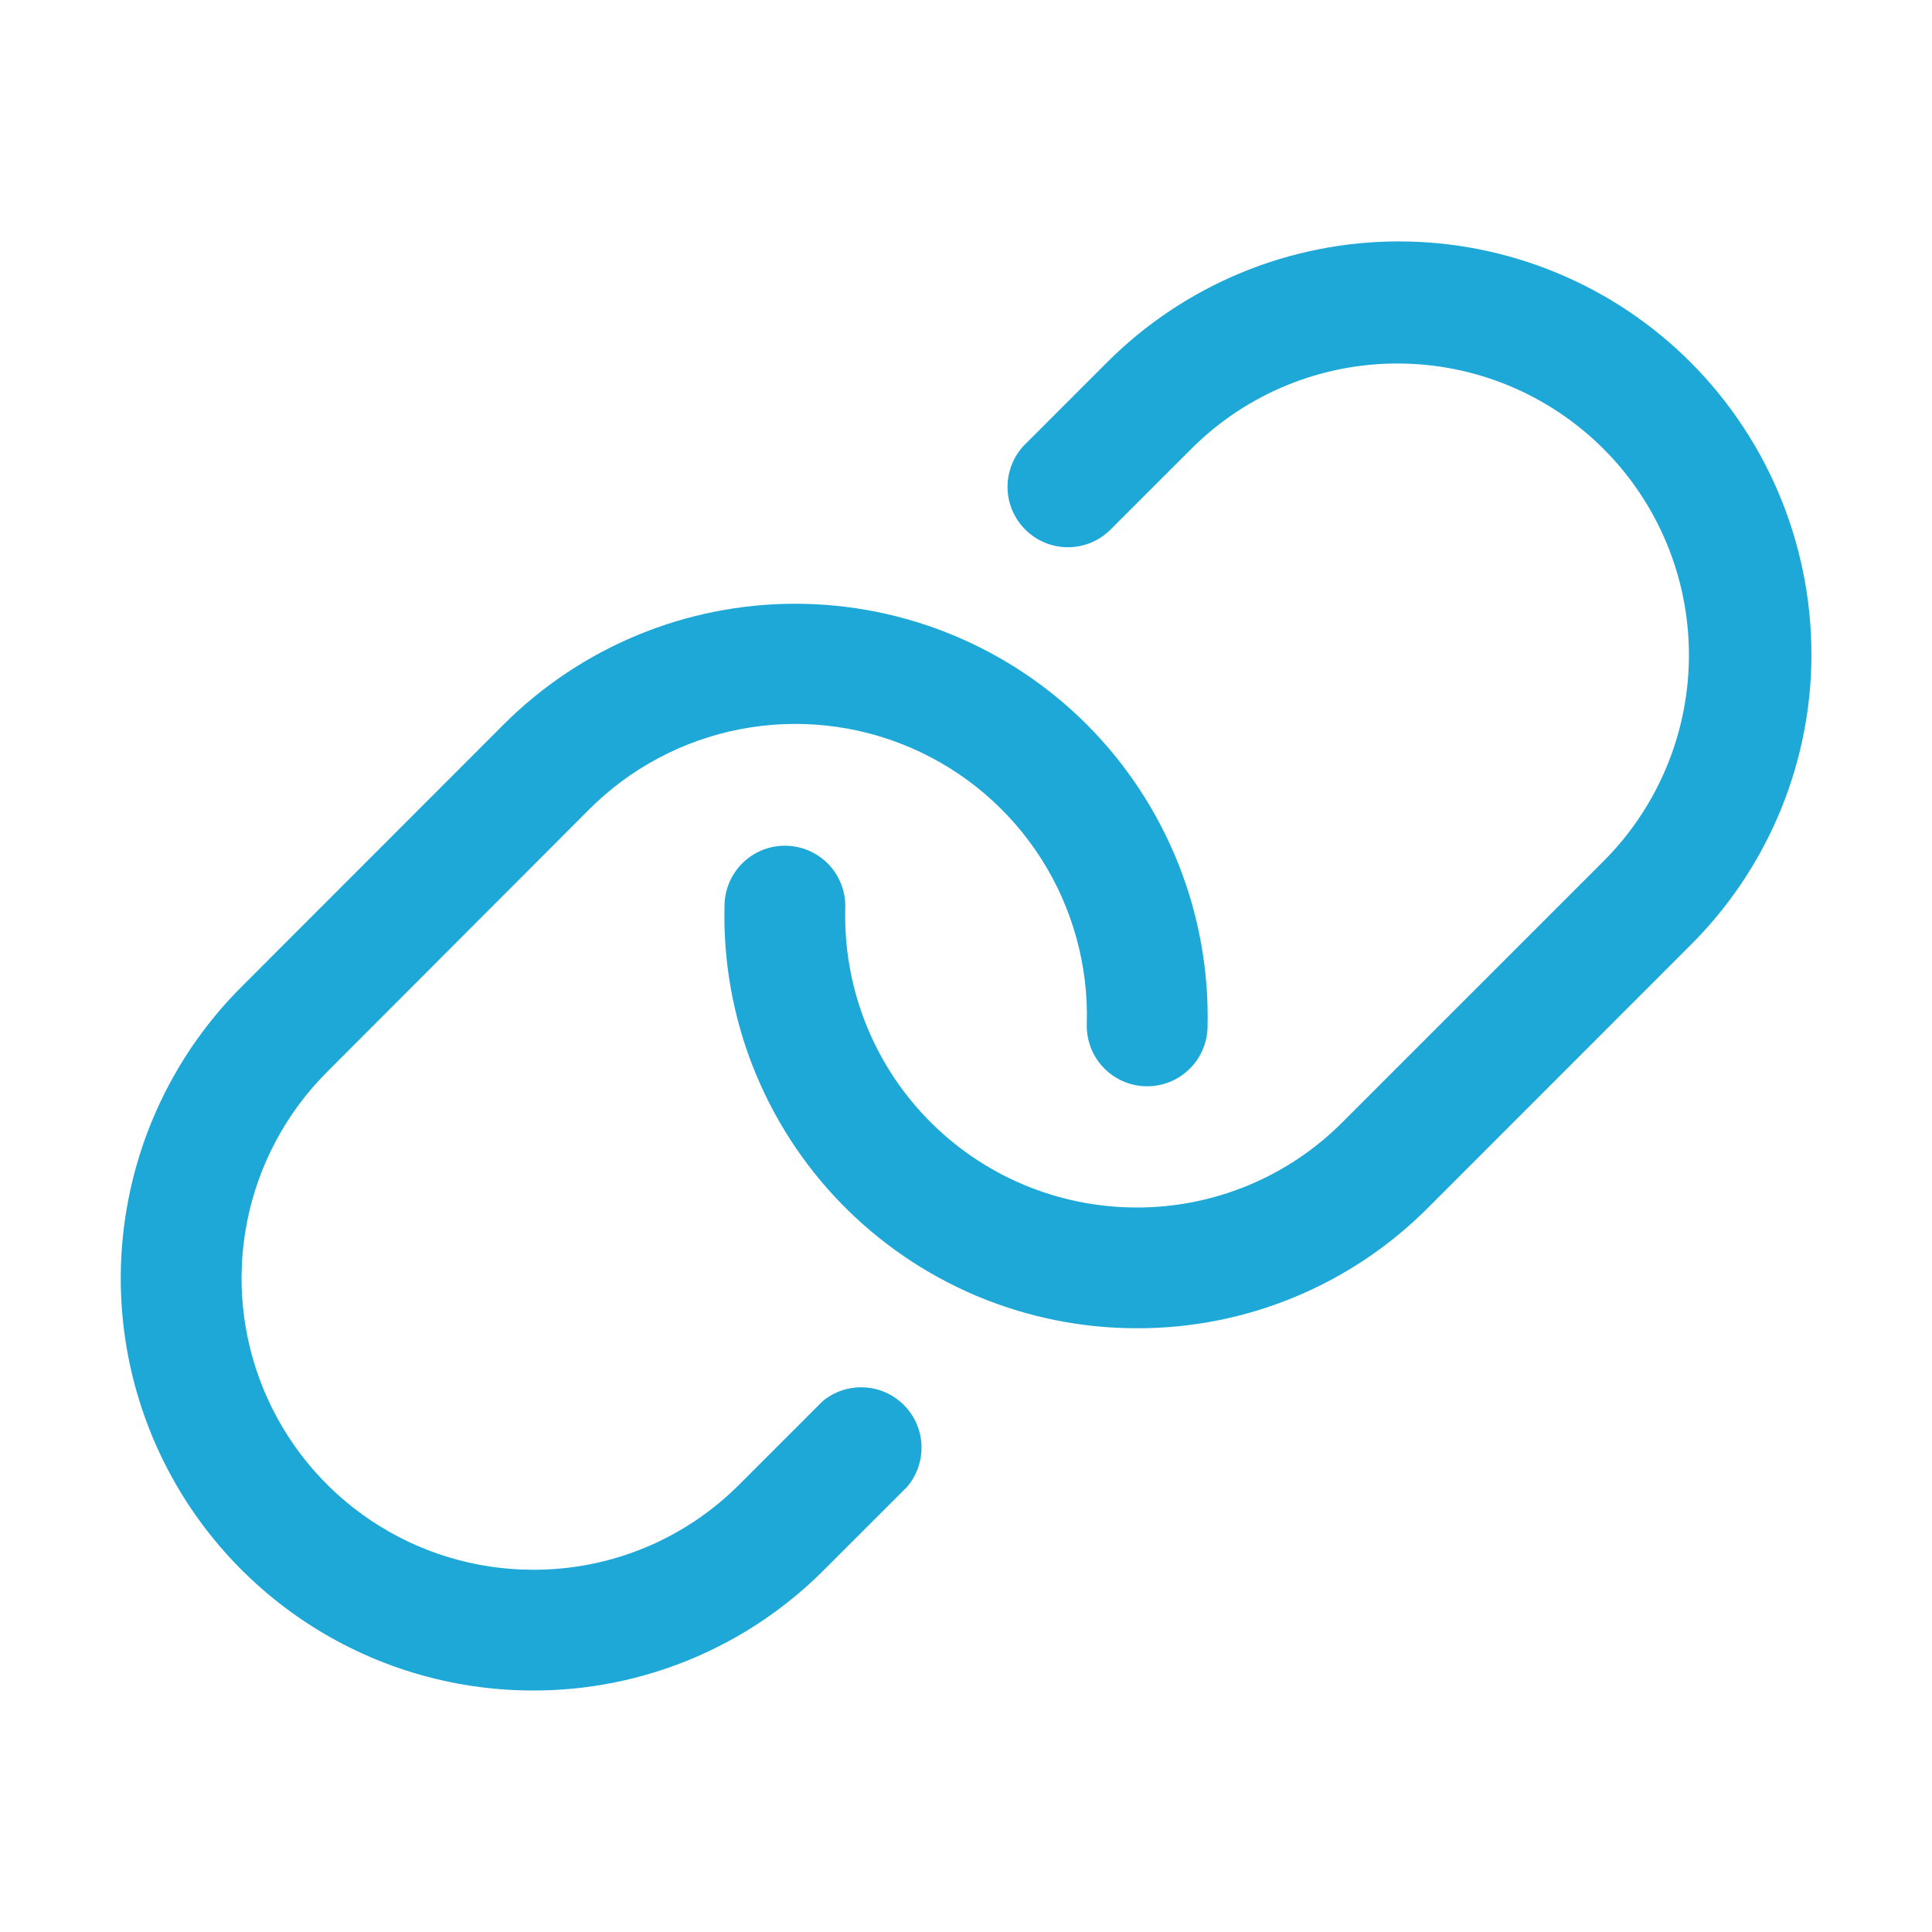 <?xml version="1.0" encoding="UTF-8"?> <svg xmlns="http://www.w3.org/2000/svg" width="48" height="48" viewBox="0 0 48 48" fill="none"><path d="M45.001 16.543C44.926 19.154 43.852 21.637 42.001 23.481L35.485 30C34.536 30.954 33.408 31.711 32.164 32.226C30.921 32.741 29.588 33.004 28.242 33H28.233C26.864 32.999 25.51 32.724 24.249 32.191C22.989 31.657 21.848 30.877 20.894 29.895C19.94 28.914 19.193 27.751 18.696 26.476C18.199 25.2 17.963 23.838 18.001 22.47C18.012 22.072 18.181 21.695 18.47 21.422C18.759 21.148 19.145 21.001 19.543 21.012C19.941 21.023 20.318 21.192 20.592 21.481C20.865 21.771 21.012 22.157 21.001 22.554C20.974 23.522 21.141 24.485 21.492 25.387C21.843 26.288 22.371 27.111 23.046 27.805C23.72 28.499 24.527 29.051 25.418 29.428C26.309 29.805 27.267 29.999 28.235 30C29.186 30.003 30.128 29.816 31.007 29.452C31.886 29.088 32.684 28.554 33.355 27.879L39.871 21.364C41.215 20.003 41.967 18.165 41.961 16.252C41.955 14.338 41.192 12.505 39.839 11.153C38.486 9.8 36.653 9.037 34.74 9.031C32.827 9.025 30.989 9.776 29.628 11.121L27.565 13.183C27.282 13.453 26.904 13.601 26.513 13.596C26.122 13.591 25.748 13.433 25.472 13.156C25.195 12.88 25.037 12.506 25.032 12.115C25.027 11.724 25.175 11.346 25.445 11.062L27.507 9C28.459 8.048 29.589 7.293 30.832 6.778C32.075 6.263 33.408 5.998 34.754 5.998C36.1 5.998 37.433 6.263 38.676 6.778C39.92 7.293 41.05 8.048 42.001 9C42.987 9.988 43.761 11.166 44.277 12.463C44.792 13.76 45.039 15.148 45.001 16.543ZM20.439 34.811L18.376 36.874C17.703 37.551 16.903 38.088 16.021 38.453C15.139 38.818 14.193 39.004 13.239 39C11.807 38.999 10.407 38.573 9.217 37.777C8.027 36.981 7.099 35.85 6.552 34.527C6.004 33.204 5.861 31.748 6.141 30.343C6.42 28.939 7.109 27.649 8.122 26.636L14.626 20.121C15.65 19.091 16.961 18.393 18.387 18.117C19.814 17.842 21.29 18.001 22.624 18.576C23.959 19.15 25.089 20.112 25.87 21.337C26.65 22.562 27.045 23.994 27.001 25.446C26.99 25.843 27.137 26.23 27.411 26.519C27.684 26.808 28.061 26.977 28.459 26.988C28.857 26.999 29.243 26.852 29.532 26.578C29.821 26.305 29.99 25.928 30.001 25.53C30.037 24.137 29.79 22.752 29.274 21.457C28.758 20.163 27.985 18.986 27.001 18C25.079 16.079 22.474 15 19.757 15C17.04 15 14.434 16.079 12.513 18L6.001 24.516C4.569 25.947 3.593 27.771 3.198 29.757C2.802 31.743 3.003 33.801 3.777 35.672C4.551 37.544 5.862 39.143 7.545 40.27C9.227 41.396 11.206 41.998 13.231 42C14.577 42.004 15.911 41.741 17.154 41.226C18.398 40.711 19.527 39.954 20.476 39L22.539 36.938C22.781 36.652 22.908 36.285 22.894 35.91C22.88 35.535 22.726 35.18 22.462 34.913C22.199 34.646 21.845 34.487 21.47 34.469C21.096 34.45 20.727 34.572 20.439 34.811Z" fill="#1EA8D7"></path></svg> 